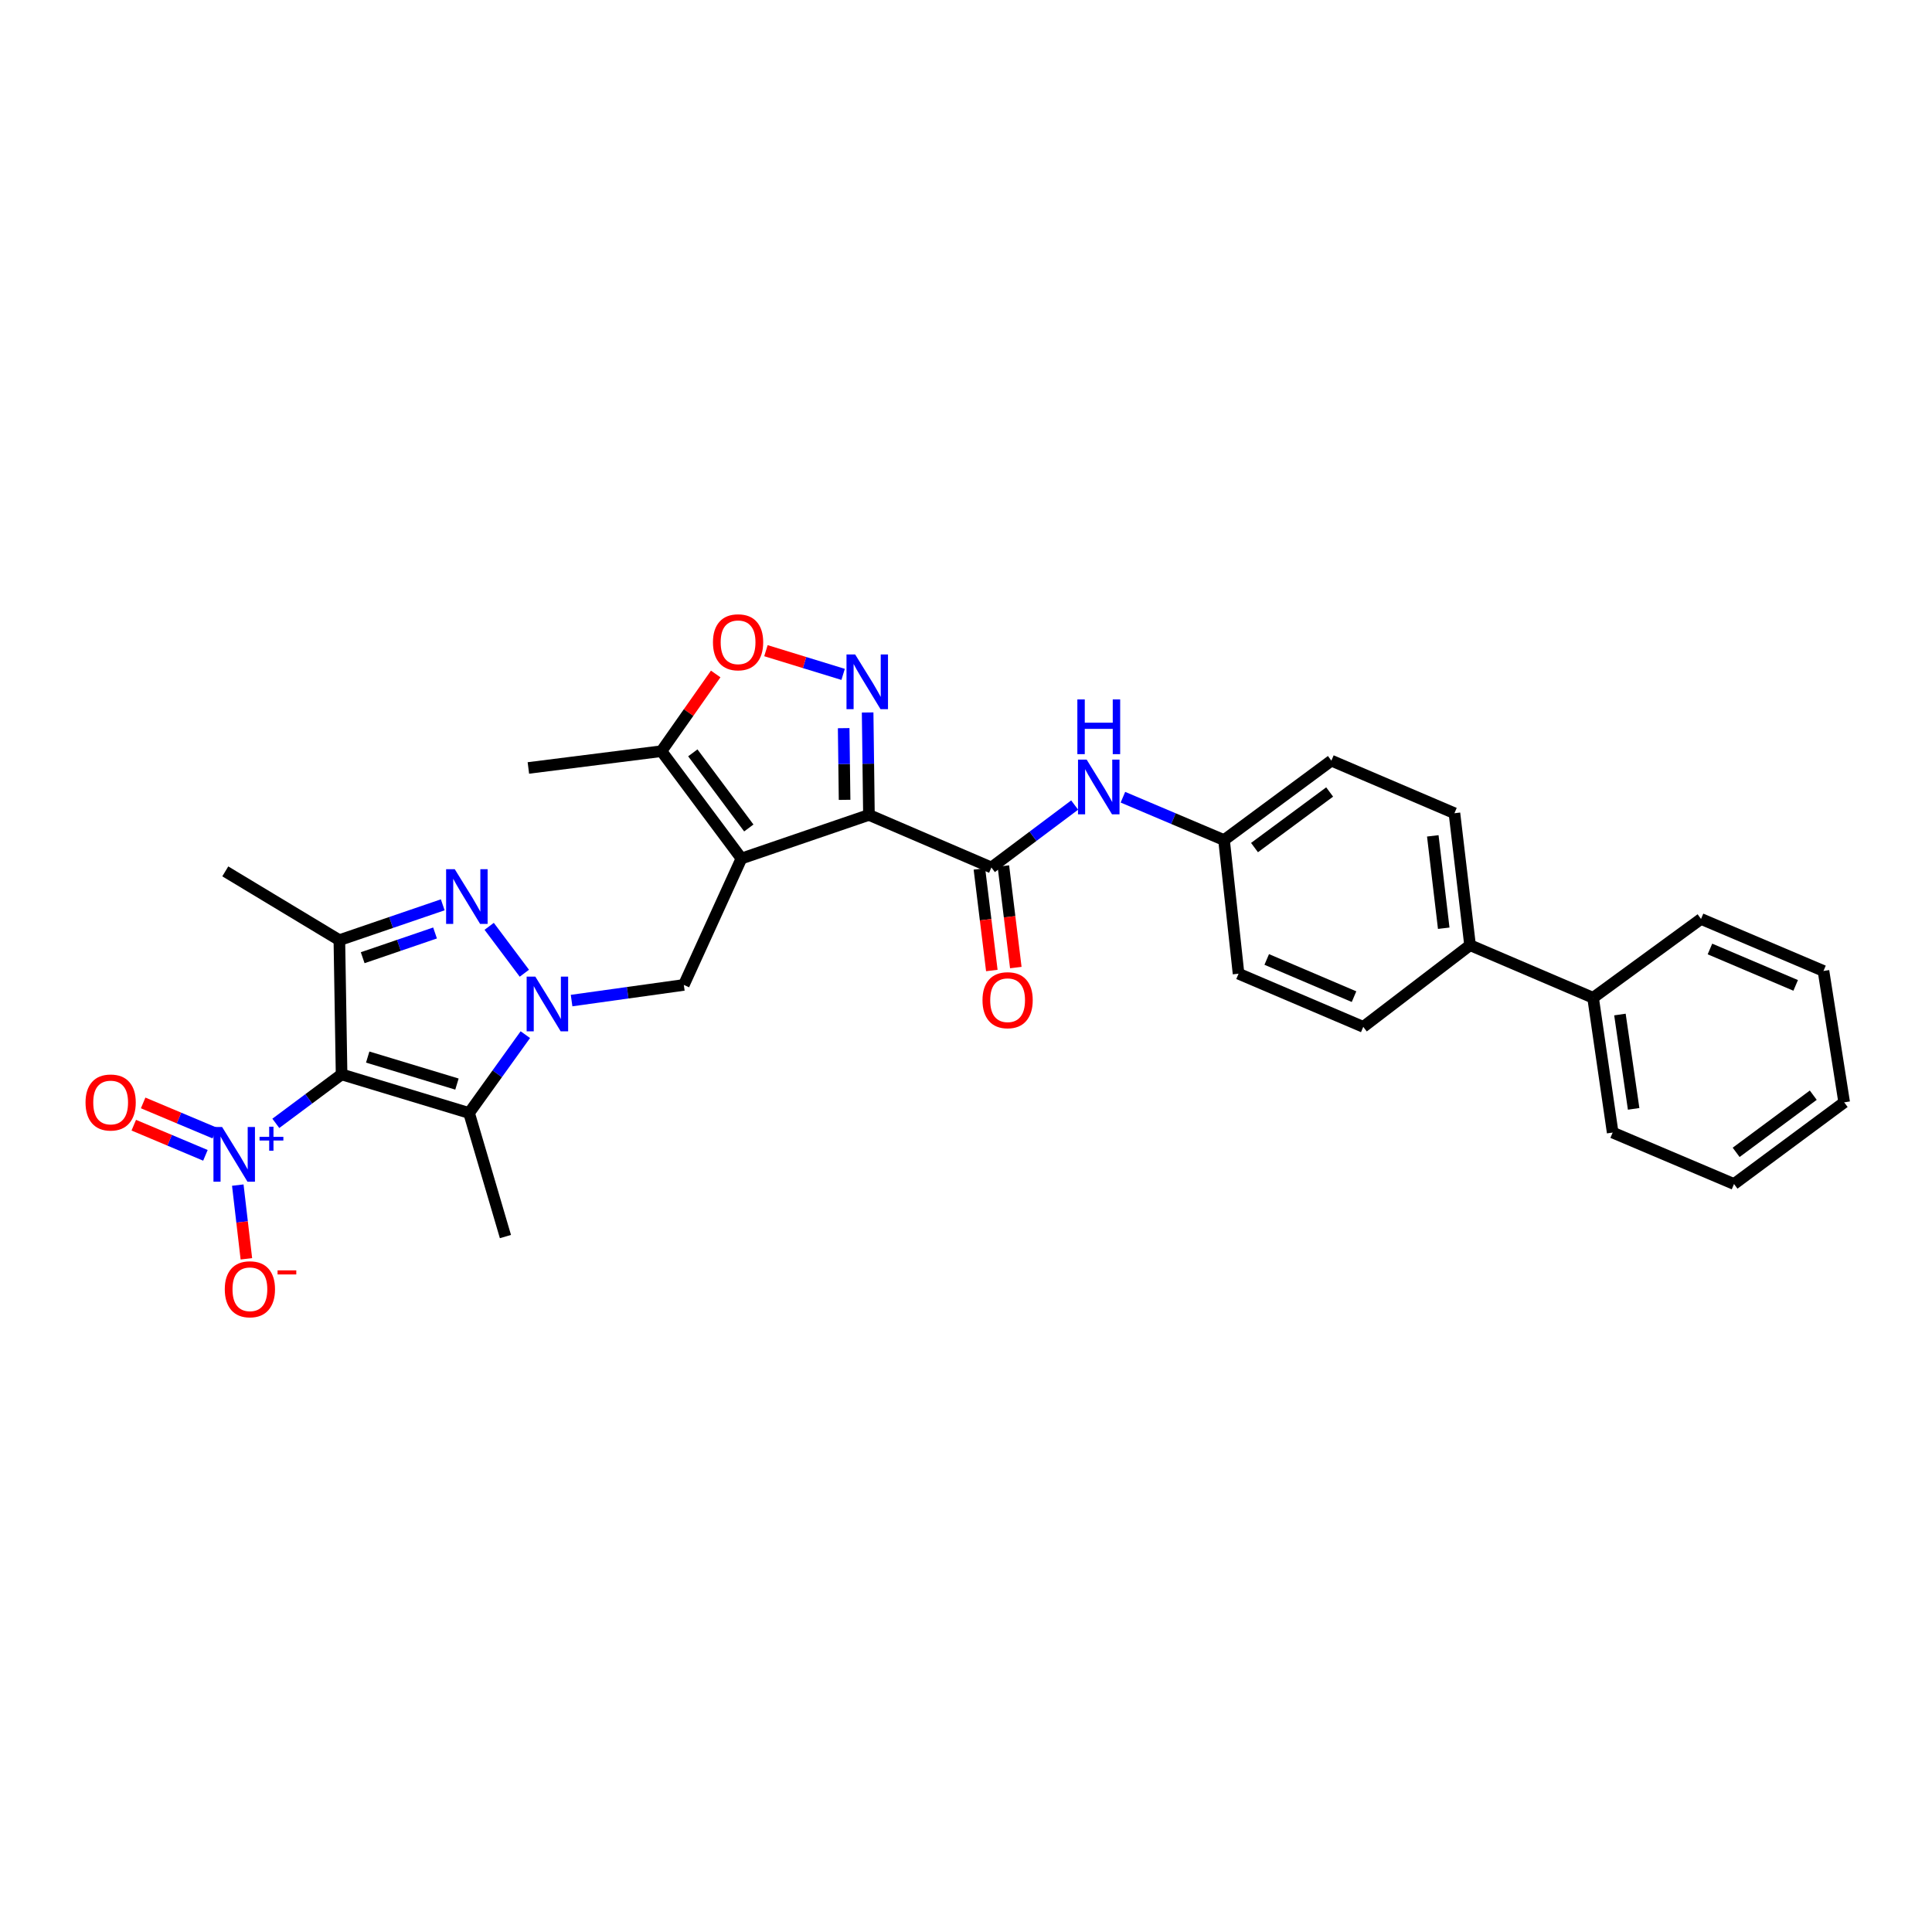 <?xml version='1.0' encoding='iso-8859-1'?>
<svg version='1.1' baseProfile='full'
              xmlns='http://www.w3.org/2000/svg'
                      xmlns:rdkit='http://www.rdkit.org/xml'
                      xmlns:xlink='http://www.w3.org/1999/xlink'
                  xml:space='preserve'
width='1000px' height='1000px' viewBox='0 0 1000 1000'>
<!-- END OF HEADER -->
<rect style='opacity:1.0;fill:#FFFFFF;stroke:none' width='1000' height='1000' x='0' y='0'> </rect>
<path class='bond-4' d='M 176.803,556.106 L 242.793,576.079' style='fill:none;fill-rule:evenodd;stroke:#000000;stroke-width:6px;stroke-linecap:butt;stroke-linejoin:miter;stroke-opacity:1' />
<path class='bond-4' d='M 190.324,547.134 L 236.517,561.115' style='fill:none;fill-rule:evenodd;stroke:#000000;stroke-width:6px;stroke-linecap:butt;stroke-linejoin:miter;stroke-opacity:1' />
<path class='bond-5' d='M 176.803,556.106 L 175.656,486.621' style='fill:none;fill-rule:evenodd;stroke:#000000;stroke-width:6px;stroke-linecap:butt;stroke-linejoin:miter;stroke-opacity:1' />
<path class='bond-7' d='M 176.803,556.106 L 159.786,568.778' style='fill:none;fill-rule:evenodd;stroke:#000000;stroke-width:6px;stroke-linecap:butt;stroke-linejoin:miter;stroke-opacity:1' />
<path class='bond-7' d='M 159.786,568.778 L 142.768,581.449' style='fill:none;fill-rule:evenodd;stroke:#0000FF;stroke-width:6px;stroke-linecap:butt;stroke-linejoin:miter;stroke-opacity:1' />
<path class='bond-0' d='M 383.764,444.362 L 353.947,509.797' style='fill:none;fill-rule:evenodd;stroke:#000000;stroke-width:6px;stroke-linecap:butt;stroke-linejoin:miter;stroke-opacity:1' />
<path class='bond-1' d='M 383.764,444.362 L 449.762,421.791' style='fill:none;fill-rule:evenodd;stroke:#000000;stroke-width:6px;stroke-linecap:butt;stroke-linejoin:miter;stroke-opacity:1' />
<path class='bond-11' d='M 383.764,444.362 L 342.366,388.806' style='fill:none;fill-rule:evenodd;stroke:#000000;stroke-width:6px;stroke-linecap:butt;stroke-linejoin:miter;stroke-opacity:1' />
<path class='bond-11' d='M 387.581,428.557 L 358.603,389.668' style='fill:none;fill-rule:evenodd;stroke:#000000;stroke-width:6px;stroke-linecap:butt;stroke-linejoin:miter;stroke-opacity:1' />
<path class='bond-6' d='M 449.762,421.791 L 449.425,395.285' style='fill:none;fill-rule:evenodd;stroke:#000000;stroke-width:6px;stroke-linecap:butt;stroke-linejoin:miter;stroke-opacity:1' />
<path class='bond-6' d='M 449.425,395.285 L 449.088,368.779' style='fill:none;fill-rule:evenodd;stroke:#0000FF;stroke-width:6px;stroke-linecap:butt;stroke-linejoin:miter;stroke-opacity:1' />
<path class='bond-6' d='M 437.157,413.998 L 436.921,395.444' style='fill:none;fill-rule:evenodd;stroke:#000000;stroke-width:6px;stroke-linecap:butt;stroke-linejoin:miter;stroke-opacity:1' />
<path class='bond-6' d='M 436.921,395.444 L 436.685,376.89' style='fill:none;fill-rule:evenodd;stroke:#0000FF;stroke-width:6px;stroke-linecap:butt;stroke-linejoin:miter;stroke-opacity:1' />
<path class='bond-8' d='M 449.762,421.791 L 513.14,449.003' style='fill:none;fill-rule:evenodd;stroke:#000000;stroke-width:6px;stroke-linecap:butt;stroke-linejoin:miter;stroke-opacity:1' />
<path class='bond-2' d='M 271.912,535.538 L 257.352,555.809' style='fill:none;fill-rule:evenodd;stroke:#0000FF;stroke-width:6px;stroke-linecap:butt;stroke-linejoin:miter;stroke-opacity:1' />
<path class='bond-2' d='M 257.352,555.809 L 242.793,576.079' style='fill:none;fill-rule:evenodd;stroke:#000000;stroke-width:6px;stroke-linecap:butt;stroke-linejoin:miter;stroke-opacity:1' />
<path class='bond-9' d='M 295.852,517.895 L 324.9,513.846' style='fill:none;fill-rule:evenodd;stroke:#0000FF;stroke-width:6px;stroke-linecap:butt;stroke-linejoin:miter;stroke-opacity:1' />
<path class='bond-9' d='M 324.9,513.846 L 353.947,509.797' style='fill:none;fill-rule:evenodd;stroke:#000000;stroke-width:6px;stroke-linecap:butt;stroke-linejoin:miter;stroke-opacity:1' />
<path class='bond-31' d='M 271.407,503.744 L 253.197,479.464' style='fill:none;fill-rule:evenodd;stroke:#0000FF;stroke-width:6px;stroke-linecap:butt;stroke-linejoin:miter;stroke-opacity:1' />
<path class='bond-3' d='M 229.164,468.331 L 202.41,477.476' style='fill:none;fill-rule:evenodd;stroke:#0000FF;stroke-width:6px;stroke-linecap:butt;stroke-linejoin:miter;stroke-opacity:1' />
<path class='bond-3' d='M 202.41,477.476 L 175.656,486.621' style='fill:none;fill-rule:evenodd;stroke:#000000;stroke-width:6px;stroke-linecap:butt;stroke-linejoin:miter;stroke-opacity:1' />
<path class='bond-3' d='M 225.182,482.907 L 206.455,489.309' style='fill:none;fill-rule:evenodd;stroke:#0000FF;stroke-width:6px;stroke-linecap:butt;stroke-linejoin:miter;stroke-opacity:1' />
<path class='bond-3' d='M 206.455,489.309 L 187.727,495.71' style='fill:none;fill-rule:evenodd;stroke:#000000;stroke-width:6px;stroke-linecap:butt;stroke-linejoin:miter;stroke-opacity:1' />
<path class='bond-21' d='M 242.793,576.079 L 261.613,640.041' style='fill:none;fill-rule:evenodd;stroke:#000000;stroke-width:6px;stroke-linecap:butt;stroke-linejoin:miter;stroke-opacity:1' />
<path class='bond-22' d='M 175.656,486.621 L 116.606,451.024' style='fill:none;fill-rule:evenodd;stroke:#000000;stroke-width:6px;stroke-linecap:butt;stroke-linejoin:miter;stroke-opacity:1' />
<path class='bond-32' d='M 436.398,349.061 L 416.423,342.926' style='fill:none;fill-rule:evenodd;stroke:#0000FF;stroke-width:6px;stroke-linecap:butt;stroke-linejoin:miter;stroke-opacity:1' />
<path class='bond-32' d='M 416.423,342.926 L 396.449,336.79' style='fill:none;fill-rule:evenodd;stroke:#FF0000;stroke-width:6px;stroke-linecap:butt;stroke-linejoin:miter;stroke-opacity:1' />
<path class='bond-13' d='M 123.079,613.406 L 125.3,632.485' style='fill:none;fill-rule:evenodd;stroke:#0000FF;stroke-width:6px;stroke-linecap:butt;stroke-linejoin:miter;stroke-opacity:1' />
<path class='bond-13' d='M 125.3,632.485 L 127.522,651.564' style='fill:none;fill-rule:evenodd;stroke:#FF0000;stroke-width:6px;stroke-linecap:butt;stroke-linejoin:miter;stroke-opacity:1' />
<path class='bond-14' d='M 111.177,586.477 L 92.635,578.672' style='fill:none;fill-rule:evenodd;stroke:#0000FF;stroke-width:6px;stroke-linecap:butt;stroke-linejoin:miter;stroke-opacity:1' />
<path class='bond-14' d='M 92.635,578.672 L 74.093,570.867' style='fill:none;fill-rule:evenodd;stroke:#FF0000;stroke-width:6px;stroke-linecap:butt;stroke-linejoin:miter;stroke-opacity:1' />
<path class='bond-14' d='M 106.325,598.002 L 87.784,590.197' style='fill:none;fill-rule:evenodd;stroke:#0000FF;stroke-width:6px;stroke-linecap:butt;stroke-linejoin:miter;stroke-opacity:1' />
<path class='bond-14' d='M 87.784,590.197 L 69.242,582.393' style='fill:none;fill-rule:evenodd;stroke:#FF0000;stroke-width:6px;stroke-linecap:butt;stroke-linejoin:miter;stroke-opacity:1' />
<path class='bond-12' d='M 513.14,449.003 L 534.69,432.848' style='fill:none;fill-rule:evenodd;stroke:#000000;stroke-width:6px;stroke-linecap:butt;stroke-linejoin:miter;stroke-opacity:1' />
<path class='bond-12' d='M 534.69,432.848 L 556.24,416.694' style='fill:none;fill-rule:evenodd;stroke:#0000FF;stroke-width:6px;stroke-linecap:butt;stroke-linejoin:miter;stroke-opacity:1' />
<path class='bond-15' d='M 506.934,449.762 L 510.151,476.047' style='fill:none;fill-rule:evenodd;stroke:#000000;stroke-width:6px;stroke-linecap:butt;stroke-linejoin:miter;stroke-opacity:1' />
<path class='bond-15' d='M 510.151,476.047 L 513.369,502.331' style='fill:none;fill-rule:evenodd;stroke:#FF0000;stroke-width:6px;stroke-linecap:butt;stroke-linejoin:miter;stroke-opacity:1' />
<path class='bond-15' d='M 519.346,448.243 L 522.563,474.527' style='fill:none;fill-rule:evenodd;stroke:#000000;stroke-width:6px;stroke-linecap:butt;stroke-linejoin:miter;stroke-opacity:1' />
<path class='bond-15' d='M 522.563,474.527 L 525.781,500.811' style='fill:none;fill-rule:evenodd;stroke:#FF0000;stroke-width:6px;stroke-linecap:butt;stroke-linejoin:miter;stroke-opacity:1' />
<path class='bond-10' d='M 370.444,348.845 L 356.405,368.826' style='fill:none;fill-rule:evenodd;stroke:#FF0000;stroke-width:6px;stroke-linecap:butt;stroke-linejoin:miter;stroke-opacity:1' />
<path class='bond-10' d='M 356.405,368.826 L 342.366,388.806' style='fill:none;fill-rule:evenodd;stroke:#000000;stroke-width:6px;stroke-linecap:butt;stroke-linejoin:miter;stroke-opacity:1' />
<path class='bond-25' d='M 342.366,388.806 L 273.486,397.497' style='fill:none;fill-rule:evenodd;stroke:#000000;stroke-width:6px;stroke-linecap:butt;stroke-linejoin:miter;stroke-opacity:1' />
<path class='bond-17' d='M 581.218,412.638 L 607.389,423.727' style='fill:none;fill-rule:evenodd;stroke:#0000FF;stroke-width:6px;stroke-linecap:butt;stroke-linejoin:miter;stroke-opacity:1' />
<path class='bond-17' d='M 607.389,423.727 L 633.561,434.817' style='fill:none;fill-rule:evenodd;stroke:#000000;stroke-width:6px;stroke-linecap:butt;stroke-linejoin:miter;stroke-opacity:1' />
<path class='bond-16' d='M 760.902,489.227 L 752.815,420.923' style='fill:none;fill-rule:evenodd;stroke:#000000;stroke-width:6px;stroke-linecap:butt;stroke-linejoin:miter;stroke-opacity:1' />
<path class='bond-16' d='M 747.271,480.451 L 741.61,432.638' style='fill:none;fill-rule:evenodd;stroke:#000000;stroke-width:6px;stroke-linecap:butt;stroke-linejoin:miter;stroke-opacity:1' />
<path class='bond-18' d='M 760.902,489.227 L 824.579,516.452' style='fill:none;fill-rule:evenodd;stroke:#000000;stroke-width:6px;stroke-linecap:butt;stroke-linejoin:miter;stroke-opacity:1' />
<path class='bond-33' d='M 760.902,489.227 L 705.624,531.5' style='fill:none;fill-rule:evenodd;stroke:#000000;stroke-width:6px;stroke-linecap:butt;stroke-linejoin:miter;stroke-opacity:1' />
<path class='bond-23' d='M 633.561,434.817 L 641.071,503.989' style='fill:none;fill-rule:evenodd;stroke:#000000;stroke-width:6px;stroke-linecap:butt;stroke-linejoin:miter;stroke-opacity:1' />
<path class='bond-24' d='M 633.561,434.817 L 689.117,393.711' style='fill:none;fill-rule:evenodd;stroke:#000000;stroke-width:6px;stroke-linecap:butt;stroke-linejoin:miter;stroke-opacity:1' />
<path class='bond-24' d='M 649.332,438.703 L 688.222,409.929' style='fill:none;fill-rule:evenodd;stroke:#000000;stroke-width:6px;stroke-linecap:butt;stroke-linejoin:miter;stroke-opacity:1' />
<path class='bond-26' d='M 824.579,516.452 L 834.715,586.208' style='fill:none;fill-rule:evenodd;stroke:#000000;stroke-width:6px;stroke-linecap:butt;stroke-linejoin:miter;stroke-opacity:1' />
<path class='bond-26' d='M 838.474,525.118 L 845.569,573.947' style='fill:none;fill-rule:evenodd;stroke:#000000;stroke-width:6px;stroke-linecap:butt;stroke-linejoin:miter;stroke-opacity:1' />
<path class='bond-27' d='M 824.579,516.452 L 880.448,475.645' style='fill:none;fill-rule:evenodd;stroke:#000000;stroke-width:6px;stroke-linecap:butt;stroke-linejoin:miter;stroke-opacity:1' />
<path class='bond-19' d='M 705.624,531.5 L 641.071,503.989' style='fill:none;fill-rule:evenodd;stroke:#000000;stroke-width:6px;stroke-linecap:butt;stroke-linejoin:miter;stroke-opacity:1' />
<path class='bond-19' d='M 700.843,515.869 L 655.656,496.612' style='fill:none;fill-rule:evenodd;stroke:#000000;stroke-width:6px;stroke-linecap:butt;stroke-linejoin:miter;stroke-opacity:1' />
<path class='bond-20' d='M 752.815,420.923 L 689.117,393.711' style='fill:none;fill-rule:evenodd;stroke:#000000;stroke-width:6px;stroke-linecap:butt;stroke-linejoin:miter;stroke-opacity:1' />
<path class='bond-29' d='M 834.715,586.208 L 897.524,612.843' style='fill:none;fill-rule:evenodd;stroke:#000000;stroke-width:6px;stroke-linecap:butt;stroke-linejoin:miter;stroke-opacity:1' />
<path class='bond-28' d='M 880.448,475.645 L 943.833,502.565' style='fill:none;fill-rule:evenodd;stroke:#000000;stroke-width:6px;stroke-linecap:butt;stroke-linejoin:miter;stroke-opacity:1' />
<path class='bond-28' d='M 885.067,491.193 L 929.437,510.037' style='fill:none;fill-rule:evenodd;stroke:#000000;stroke-width:6px;stroke-linecap:butt;stroke-linejoin:miter;stroke-opacity:1' />
<path class='bond-30' d='M 943.833,502.565 L 954.545,570.57' style='fill:none;fill-rule:evenodd;stroke:#000000;stroke-width:6px;stroke-linecap:butt;stroke-linejoin:miter;stroke-opacity:1' />
<path class='bond-34' d='M 897.524,612.843 L 954.545,570.57' style='fill:none;fill-rule:evenodd;stroke:#000000;stroke-width:6px;stroke-linecap:butt;stroke-linejoin:miter;stroke-opacity:1' />
<path class='bond-34' d='M 898.63,596.457 L 938.545,566.866' style='fill:none;fill-rule:evenodd;stroke:#000000;stroke-width:6px;stroke-linecap:butt;stroke-linejoin:miter;stroke-opacity:1' />
<path  class='atom-3' d='M 277.07 505.481
L 286.35 520.481
Q 287.27 521.961, 288.75 524.641
Q 290.23 527.321, 290.31 527.481
L 290.31 505.481
L 294.07 505.481
L 294.07 533.801
L 290.19 533.801
L 280.23 517.401
Q 279.07 515.481, 277.83 513.281
Q 276.63 511.081, 276.27 510.401
L 276.27 533.801
L 272.59 533.801
L 272.59 505.481
L 277.07 505.481
' fill='#0000FF'/>
<path  class='atom-4' d='M 235.387 449.904
L 244.667 464.904
Q 245.587 466.384, 247.067 469.064
Q 248.547 471.744, 248.627 471.904
L 248.627 449.904
L 252.387 449.904
L 252.387 478.224
L 248.507 478.224
L 238.547 461.824
Q 237.387 459.904, 236.147 457.704
Q 234.947 455.504, 234.587 454.824
L 234.587 478.224
L 230.907 478.224
L 230.907 449.904
L 235.387 449.904
' fill='#0000FF'/>
<path  class='atom-7' d='M 442.626 338.736
L 451.906 353.736
Q 452.826 355.216, 454.306 357.896
Q 455.786 360.576, 455.866 360.736
L 455.866 338.736
L 459.626 338.736
L 459.626 367.056
L 455.746 367.056
L 445.786 350.656
Q 444.626 348.736, 443.386 346.536
Q 442.186 344.336, 441.826 343.656
L 441.826 367.056
L 438.146 367.056
L 438.146 338.736
L 442.626 338.736
' fill='#0000FF'/>
<path  class='atom-8' d='M 114.966 583.33
L 124.246 598.33
Q 125.166 599.81, 126.646 602.49
Q 128.126 605.17, 128.206 605.33
L 128.206 583.33
L 131.966 583.33
L 131.966 611.65
L 128.086 611.65
L 118.126 595.25
Q 116.966 593.33, 115.726 591.13
Q 114.526 588.93, 114.166 588.25
L 114.166 611.65
L 110.486 611.65
L 110.486 583.33
L 114.966 583.33
' fill='#0000FF'/>
<path  class='atom-8' d='M 134.342 588.435
L 139.331 588.435
L 139.331 583.181
L 141.549 583.181
L 141.549 588.435
L 146.671 588.435
L 146.671 590.336
L 141.549 590.336
L 141.549 595.616
L 139.331 595.616
L 139.331 590.336
L 134.342 590.336
L 134.342 588.435
' fill='#0000FF'/>
<path  class='atom-11' d='M 369.027 332.441
Q 369.027 325.641, 372.387 321.841
Q 375.747 318.041, 382.027 318.041
Q 388.307 318.041, 391.667 321.841
Q 395.027 325.641, 395.027 332.441
Q 395.027 339.321, 391.627 343.241
Q 388.227 347.121, 382.027 347.121
Q 375.787 347.121, 372.387 343.241
Q 369.027 339.361, 369.027 332.441
M 382.027 343.921
Q 386.347 343.921, 388.667 341.041
Q 391.027 338.121, 391.027 332.441
Q 391.027 326.881, 388.667 324.081
Q 386.347 321.241, 382.027 321.241
Q 377.707 321.241, 375.347 324.041
Q 373.027 326.841, 373.027 332.441
Q 373.027 338.161, 375.347 341.041
Q 377.707 343.921, 382.027 343.921
' fill='#FF0000'/>
<path  class='atom-13' d='M 562.457 393.181
L 571.737 408.181
Q 572.657 409.661, 574.137 412.341
Q 575.617 415.021, 575.697 415.181
L 575.697 393.181
L 579.457 393.181
L 579.457 421.501
L 575.577 421.501
L 565.617 405.101
Q 564.457 403.181, 563.217 400.981
Q 562.017 398.781, 561.657 398.101
L 561.657 421.501
L 557.977 421.501
L 557.977 393.181
L 562.457 393.181
' fill='#0000FF'/>
<path  class='atom-13' d='M 557.637 362.029
L 561.477 362.029
L 561.477 374.069
L 575.957 374.069
L 575.957 362.029
L 579.797 362.029
L 579.797 390.349
L 575.957 390.349
L 575.957 377.269
L 561.477 377.269
L 561.477 390.349
L 557.637 390.349
L 557.637 362.029
' fill='#0000FF'/>
<path  class='atom-14' d='M 116.347 667.319
Q 116.347 660.519, 119.707 656.719
Q 123.067 652.919, 129.347 652.919
Q 135.627 652.919, 138.987 656.719
Q 142.347 660.519, 142.347 667.319
Q 142.347 674.199, 138.947 678.119
Q 135.547 681.999, 129.347 681.999
Q 123.107 681.999, 119.707 678.119
Q 116.347 674.239, 116.347 667.319
M 129.347 678.799
Q 133.667 678.799, 135.987 675.919
Q 138.347 672.999, 138.347 667.319
Q 138.347 661.759, 135.987 658.959
Q 133.667 656.119, 129.347 656.119
Q 125.027 656.119, 122.667 658.919
Q 120.347 661.719, 120.347 667.319
Q 120.347 673.039, 122.667 675.919
Q 125.027 678.799, 129.347 678.799
' fill='#FF0000'/>
<path  class='atom-14' d='M 143.667 657.542
L 153.356 657.542
L 153.356 659.654
L 143.667 659.654
L 143.667 657.542
' fill='#FF0000'/>
<path  class='atom-15' d='M 44.271 570.65
Q 44.271 563.85, 47.631 560.05
Q 50.991 556.25, 57.271 556.25
Q 63.551 556.25, 66.911 560.05
Q 70.271 563.85, 70.271 570.65
Q 70.271 577.53, 66.871 581.45
Q 63.471 585.33, 57.271 585.33
Q 51.031 585.33, 47.631 581.45
Q 44.271 577.57, 44.271 570.65
M 57.271 582.13
Q 61.591 582.13, 63.911 579.25
Q 66.271 576.33, 66.271 570.65
Q 66.271 565.09, 63.911 562.29
Q 61.591 559.45, 57.271 559.45
Q 52.951 559.45, 50.591 562.25
Q 48.271 565.05, 48.271 570.65
Q 48.271 576.37, 50.591 579.25
Q 52.951 582.13, 57.271 582.13
' fill='#FF0000'/>
<path  class='atom-16' d='M 508.539 517.699
Q 508.539 510.899, 511.899 507.099
Q 515.259 503.299, 521.539 503.299
Q 527.819 503.299, 531.179 507.099
Q 534.539 510.899, 534.539 517.699
Q 534.539 524.579, 531.139 528.499
Q 527.739 532.379, 521.539 532.379
Q 515.299 532.379, 511.899 528.499
Q 508.539 524.619, 508.539 517.699
M 521.539 529.179
Q 525.859 529.179, 528.179 526.299
Q 530.539 523.379, 530.539 517.699
Q 530.539 512.139, 528.179 509.339
Q 525.859 506.499, 521.539 506.499
Q 517.219 506.499, 514.859 509.299
Q 512.539 512.099, 512.539 517.699
Q 512.539 523.419, 514.859 526.299
Q 517.219 529.179, 521.539 529.179
' fill='#FF0000'/>
</svg>
